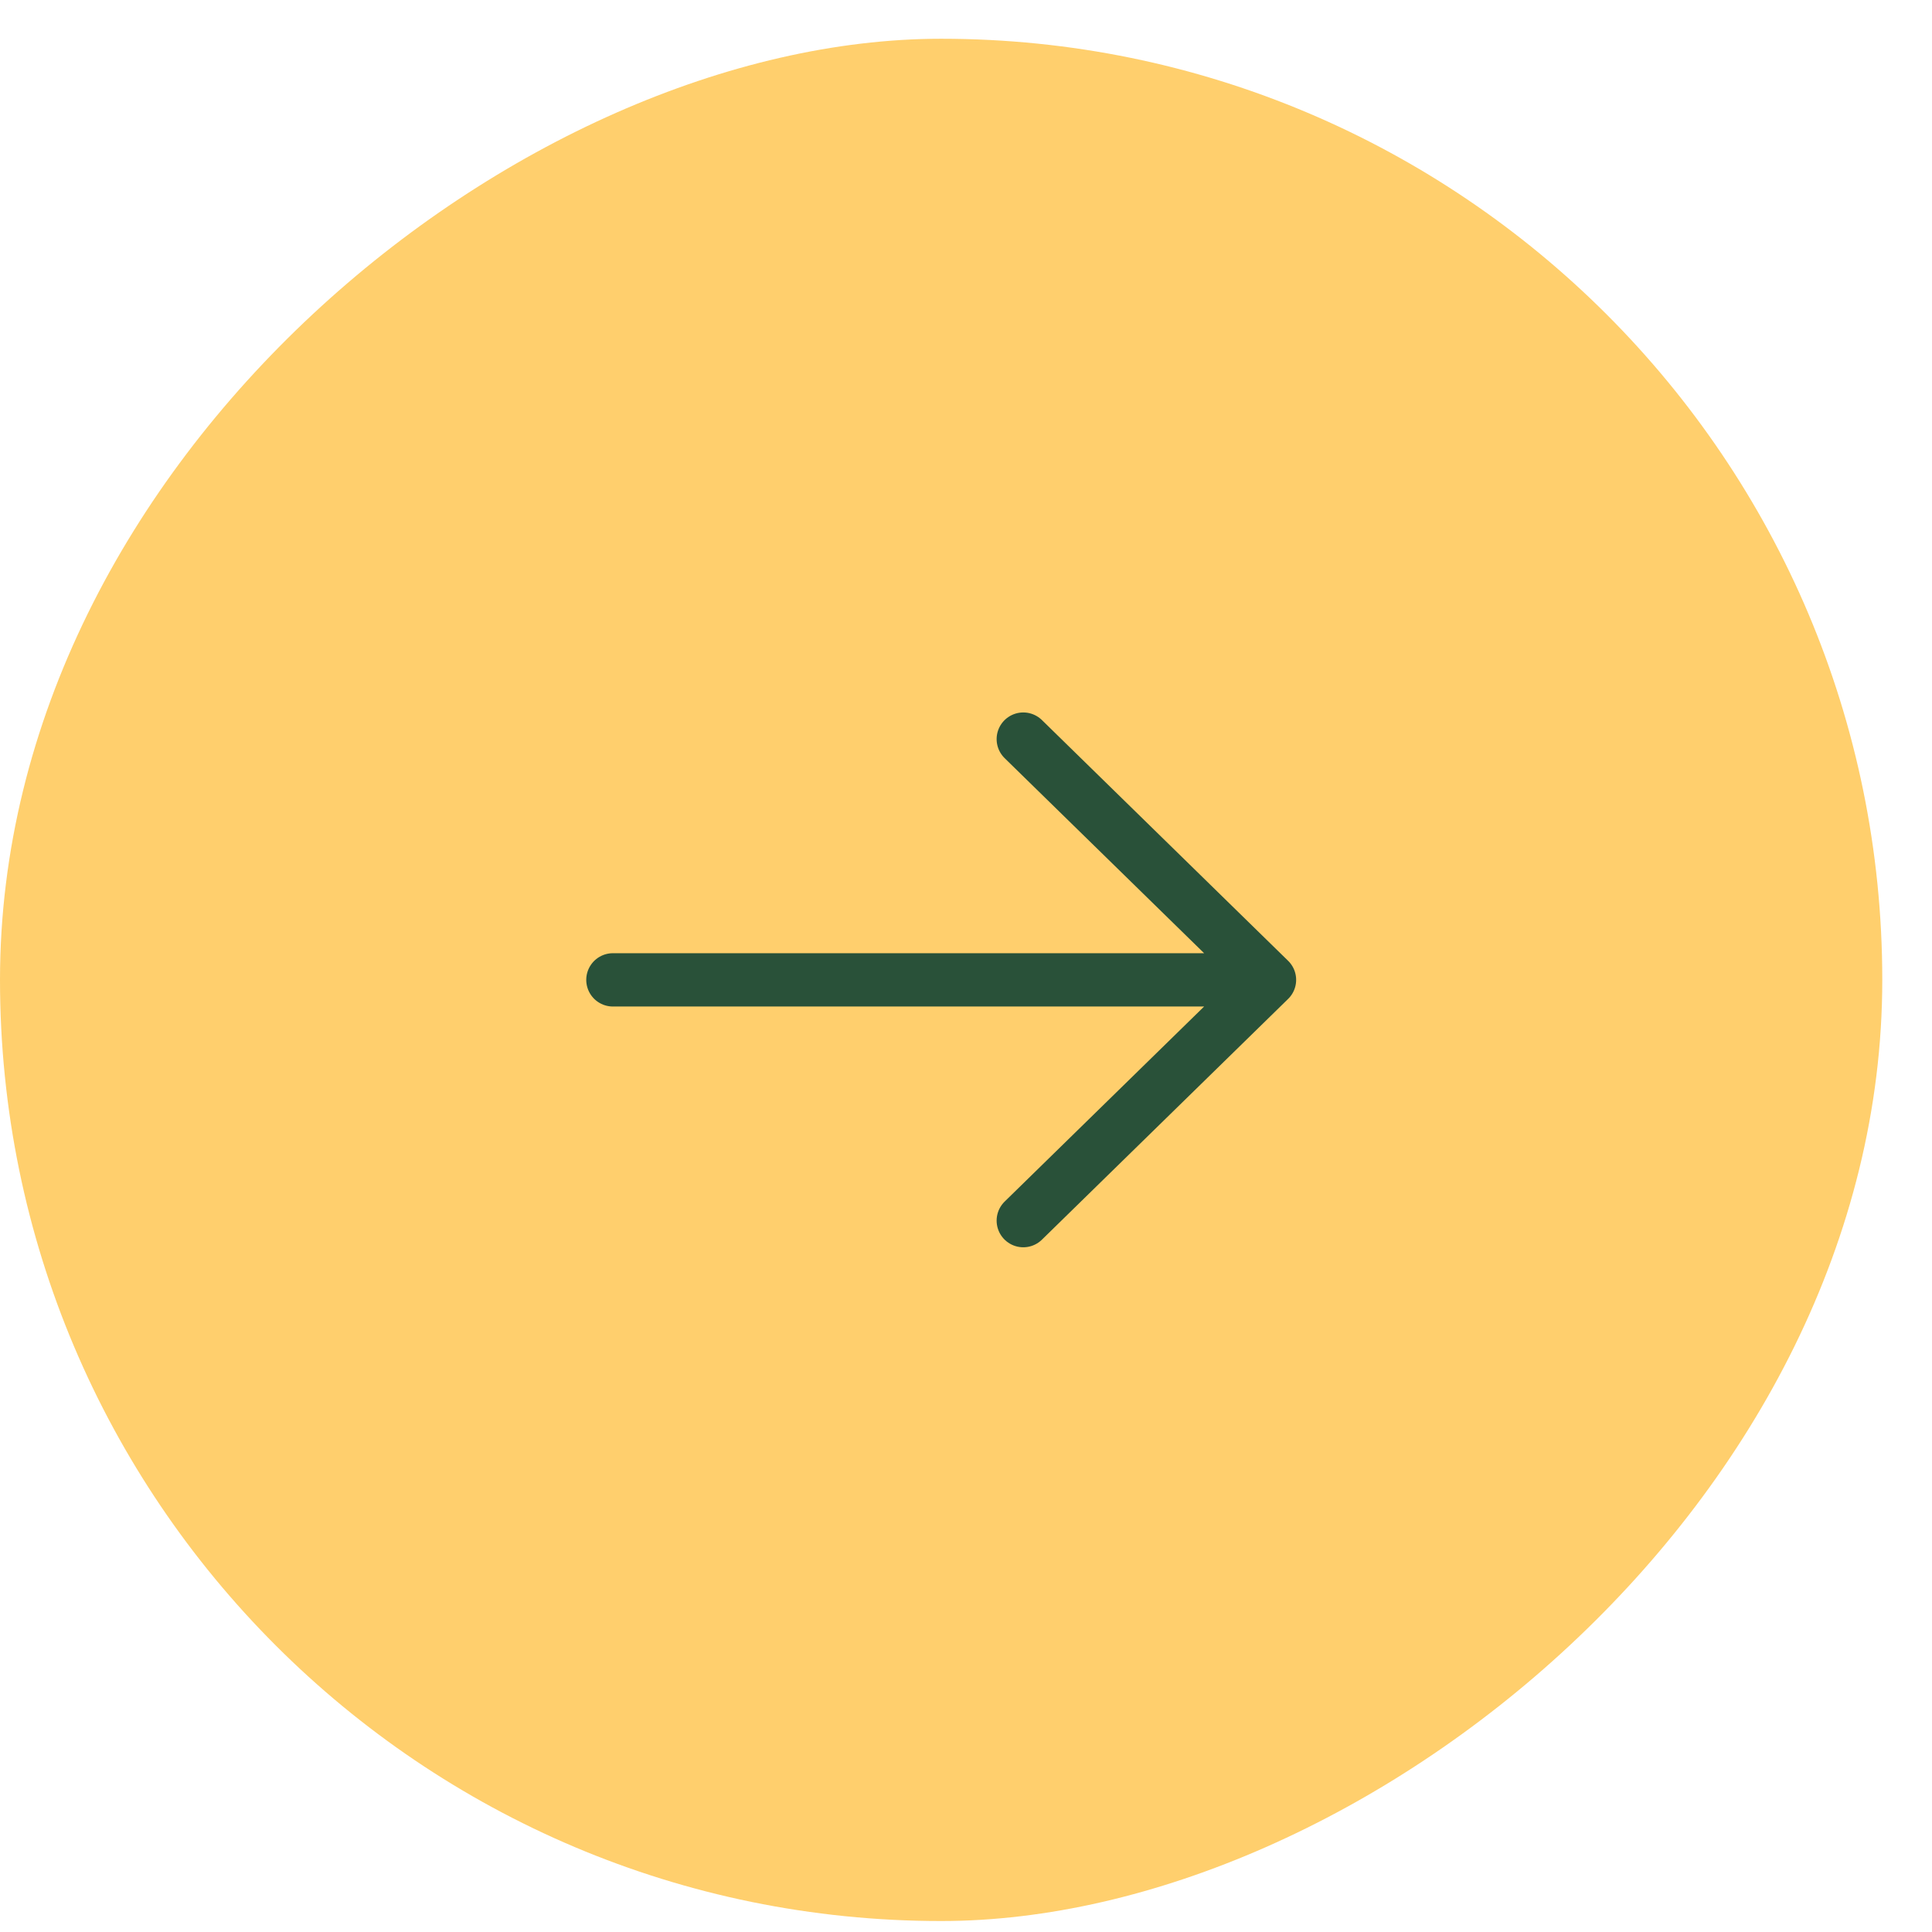 <?xml version="1.0" encoding="UTF-8"?> <svg xmlns="http://www.w3.org/2000/svg" width="34" height="34" viewBox="0 0 34 34" fill="none"><rect x="33.125" y="0.682" width="33.125" height="33.125" rx="16.562" transform="rotate(90 33.125 0.682)" fill="#FFCF6D"></rect><path d="M10.786 17.244L22.341 17.244M22.341 17.244L18.008 13.007M22.341 17.244L18.008 21.481" stroke="#295139" stroke-width="0.938" stroke-linecap="round" stroke-linejoin="round"></path></svg> 